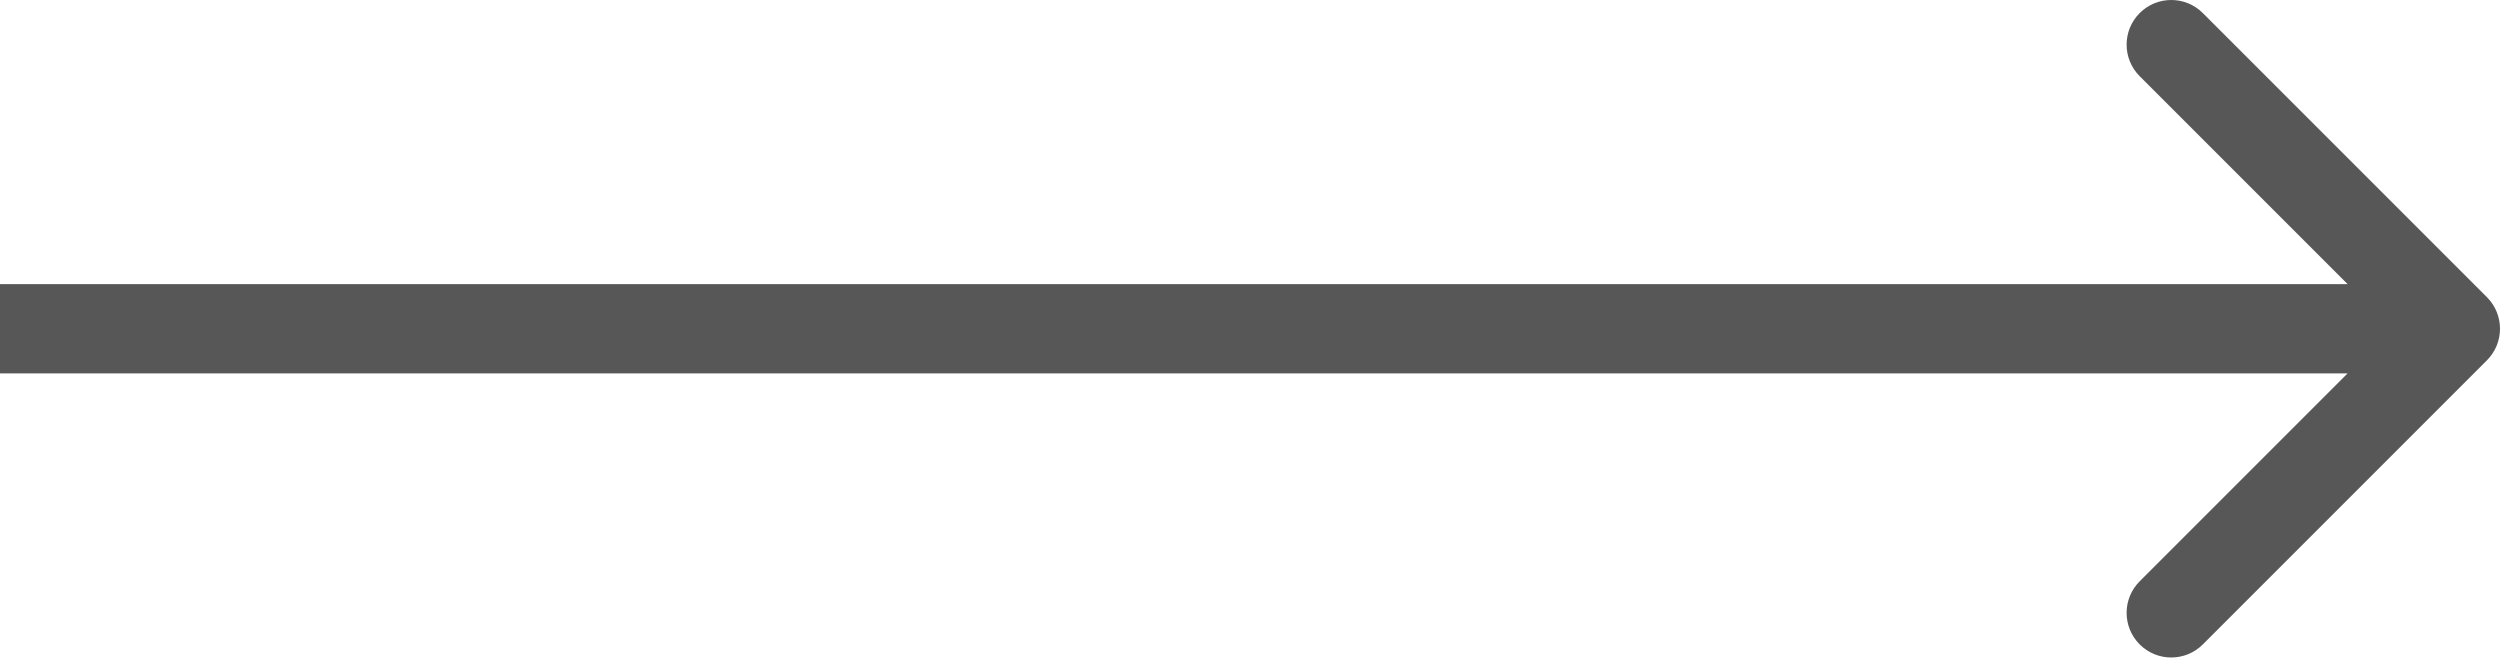 <?xml version="1.0" encoding="UTF-8"?> <svg xmlns="http://www.w3.org/2000/svg" width="224" height="59" viewBox="0 0 224 59" fill="none"> <path fill-rule="evenodd" clip-rule="evenodd" d="M197.373 1.172L222.828 26.627C224.391 28.189 224.391 30.722 222.828 32.284L197.373 57.74C195.81 59.302 193.278 59.302 191.716 57.74C190.154 56.178 190.154 53.645 191.716 52.083L210.343 33.456H0V25.456H210.343L191.716 6.828C190.154 5.266 190.154 2.734 191.716 1.172C193.278 -0.391 195.81 -0.391 197.373 1.172Z" fill="#575757"></path> </svg> 